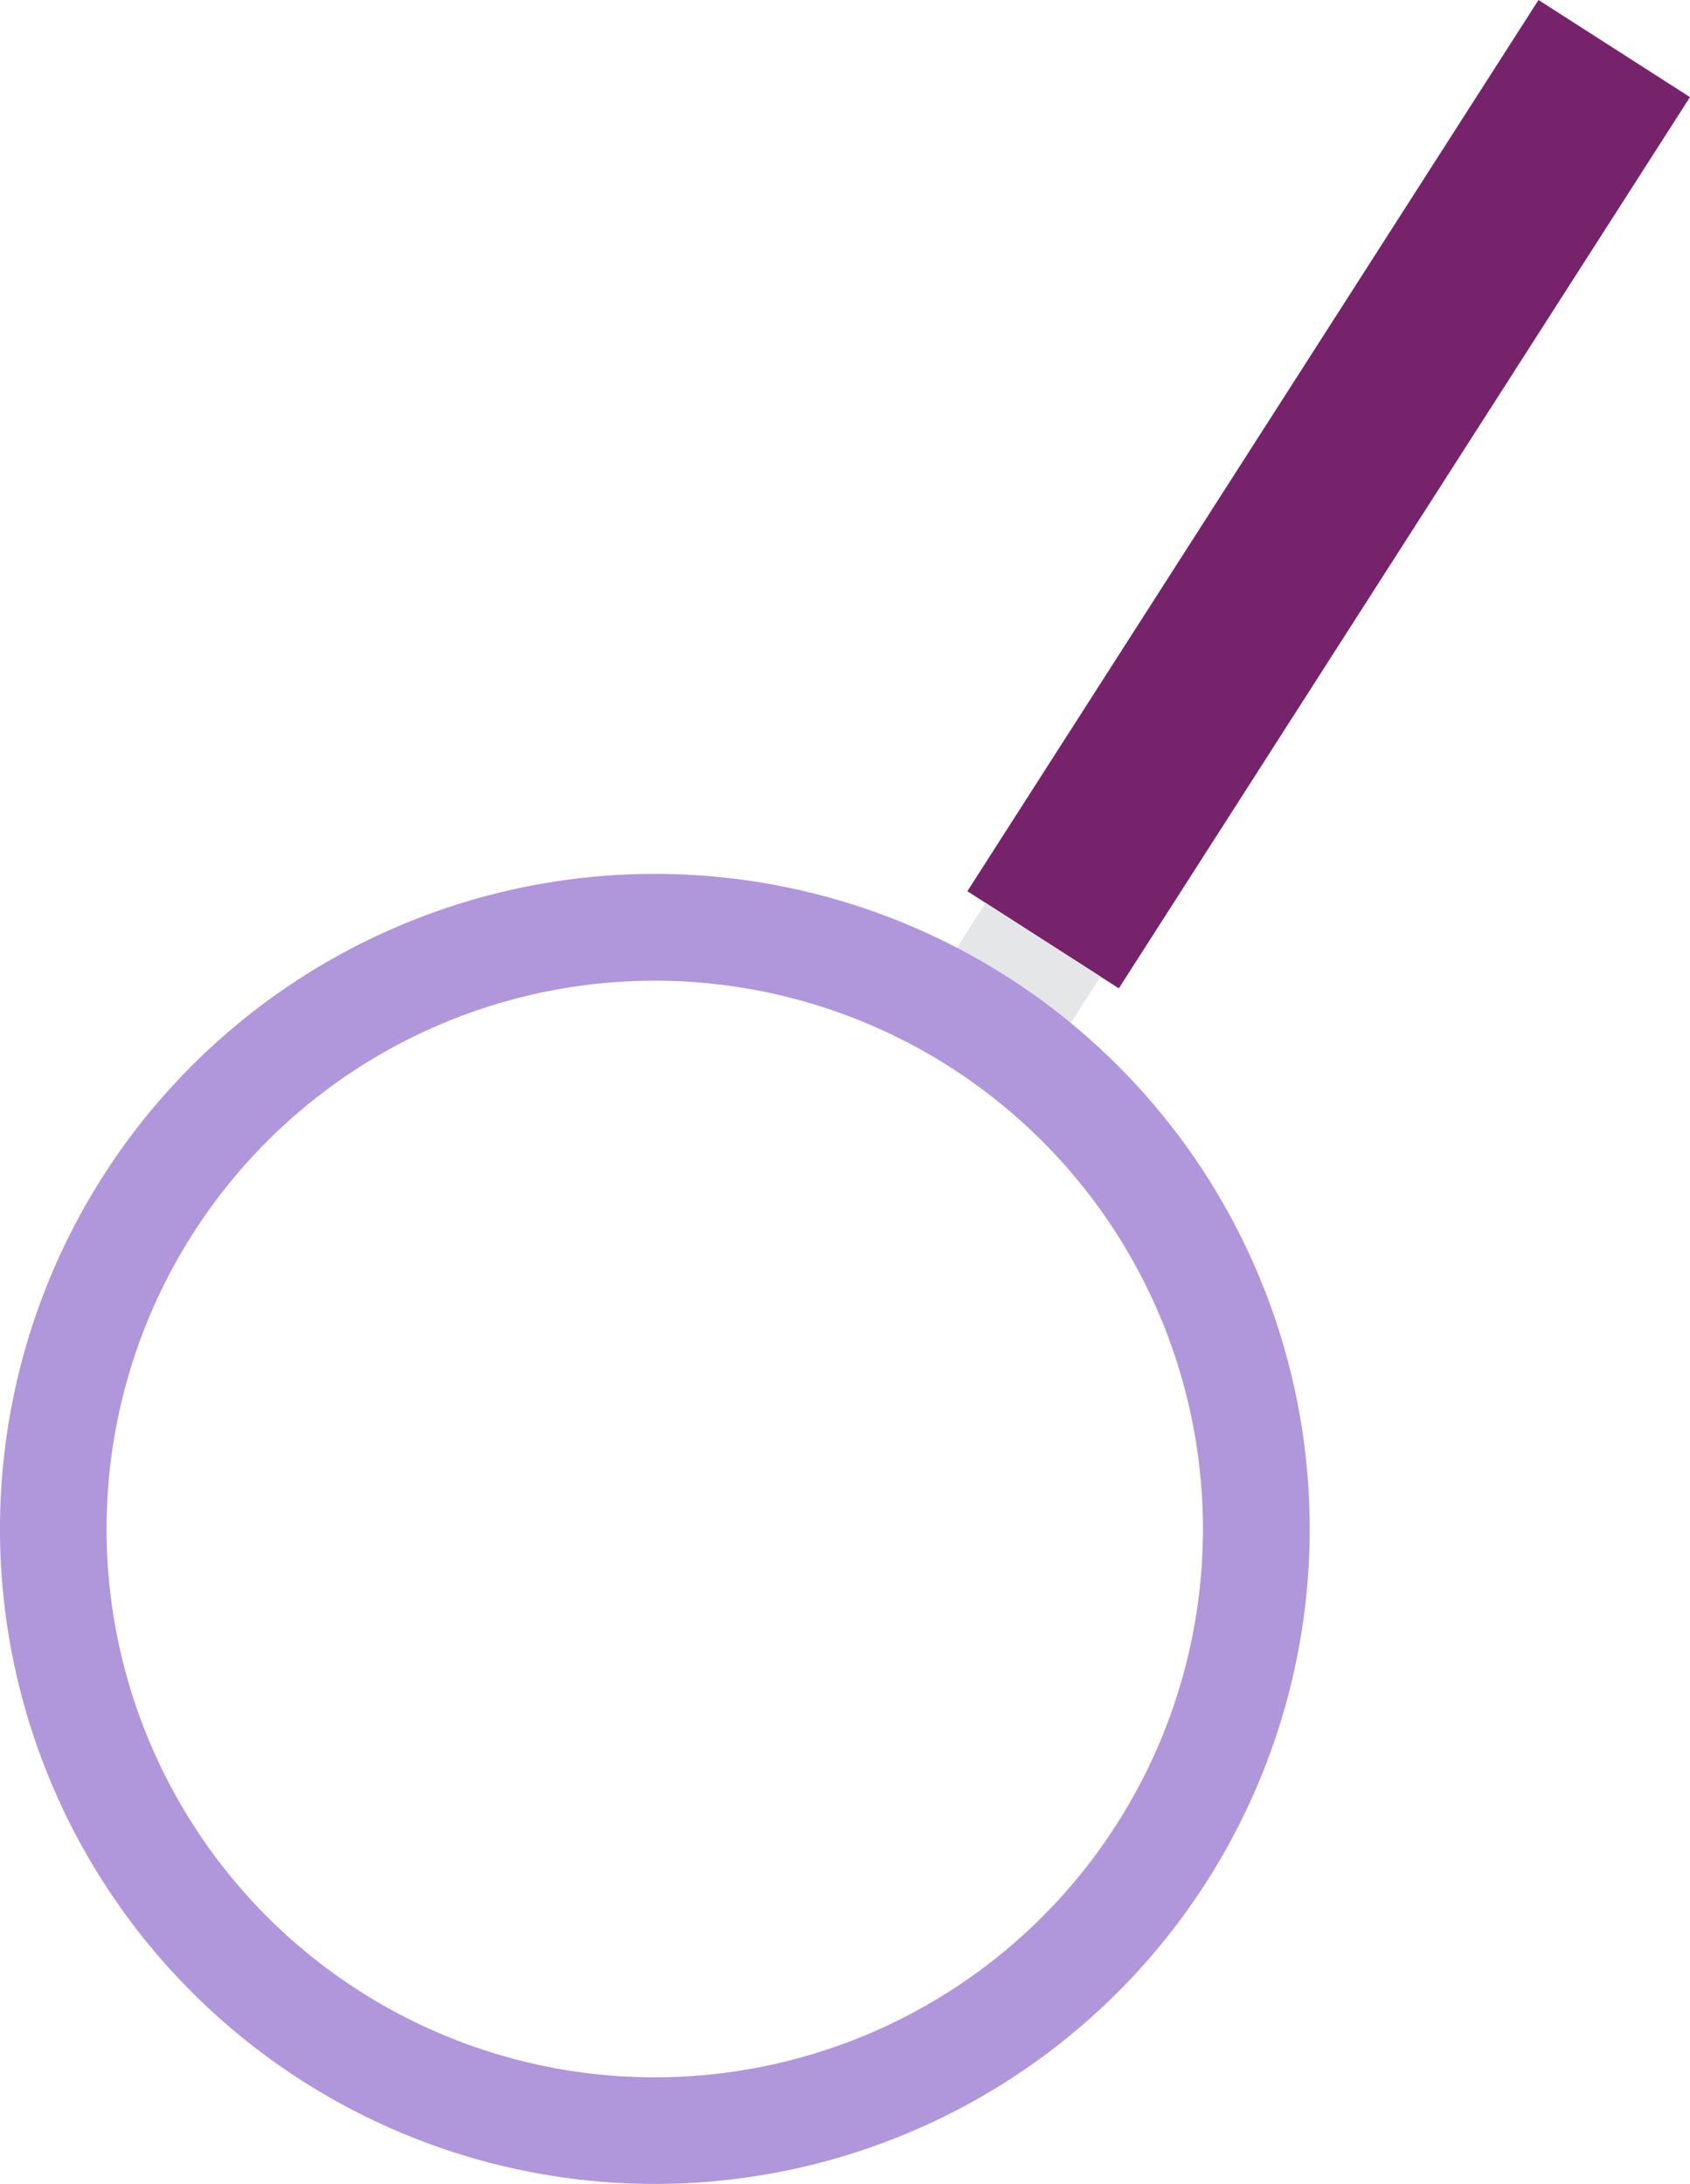 <svg xmlns="http://www.w3.org/2000/svg" viewBox="0 0 319.57 412.87"><defs><style>.cls-1{fill:#76236c;}.cls-2{fill:#e5e6e7;}.cls-3{fill:#b096da;}</style></defs><title>magnify_1</title><g id="Camada_2" data-name="Camada 2"><g id="Layer_1" data-name="Layer 1"><rect class="cls-1" x="151.18" y="76.41" width="200.13" height="34.02" transform="translate(37.01 254.53) rotate(-57.34)"/><rect class="cls-2" x="189.02" y="169.25" width="10.69" height="25.82" transform="translate(-63.89 247.49) rotate(-57.34)"/><path class="cls-3" d="M215.38,372.42A123.83,123.83,0,1,0,40.46,380.6,123.83,123.83,0,0,0,215.38,372.42ZM47.18,219.25A103.66,103.66,0,1,1,54,365.69,103.67,103.67,0,0,1,47.18,219.25Z"/></g></g></svg>